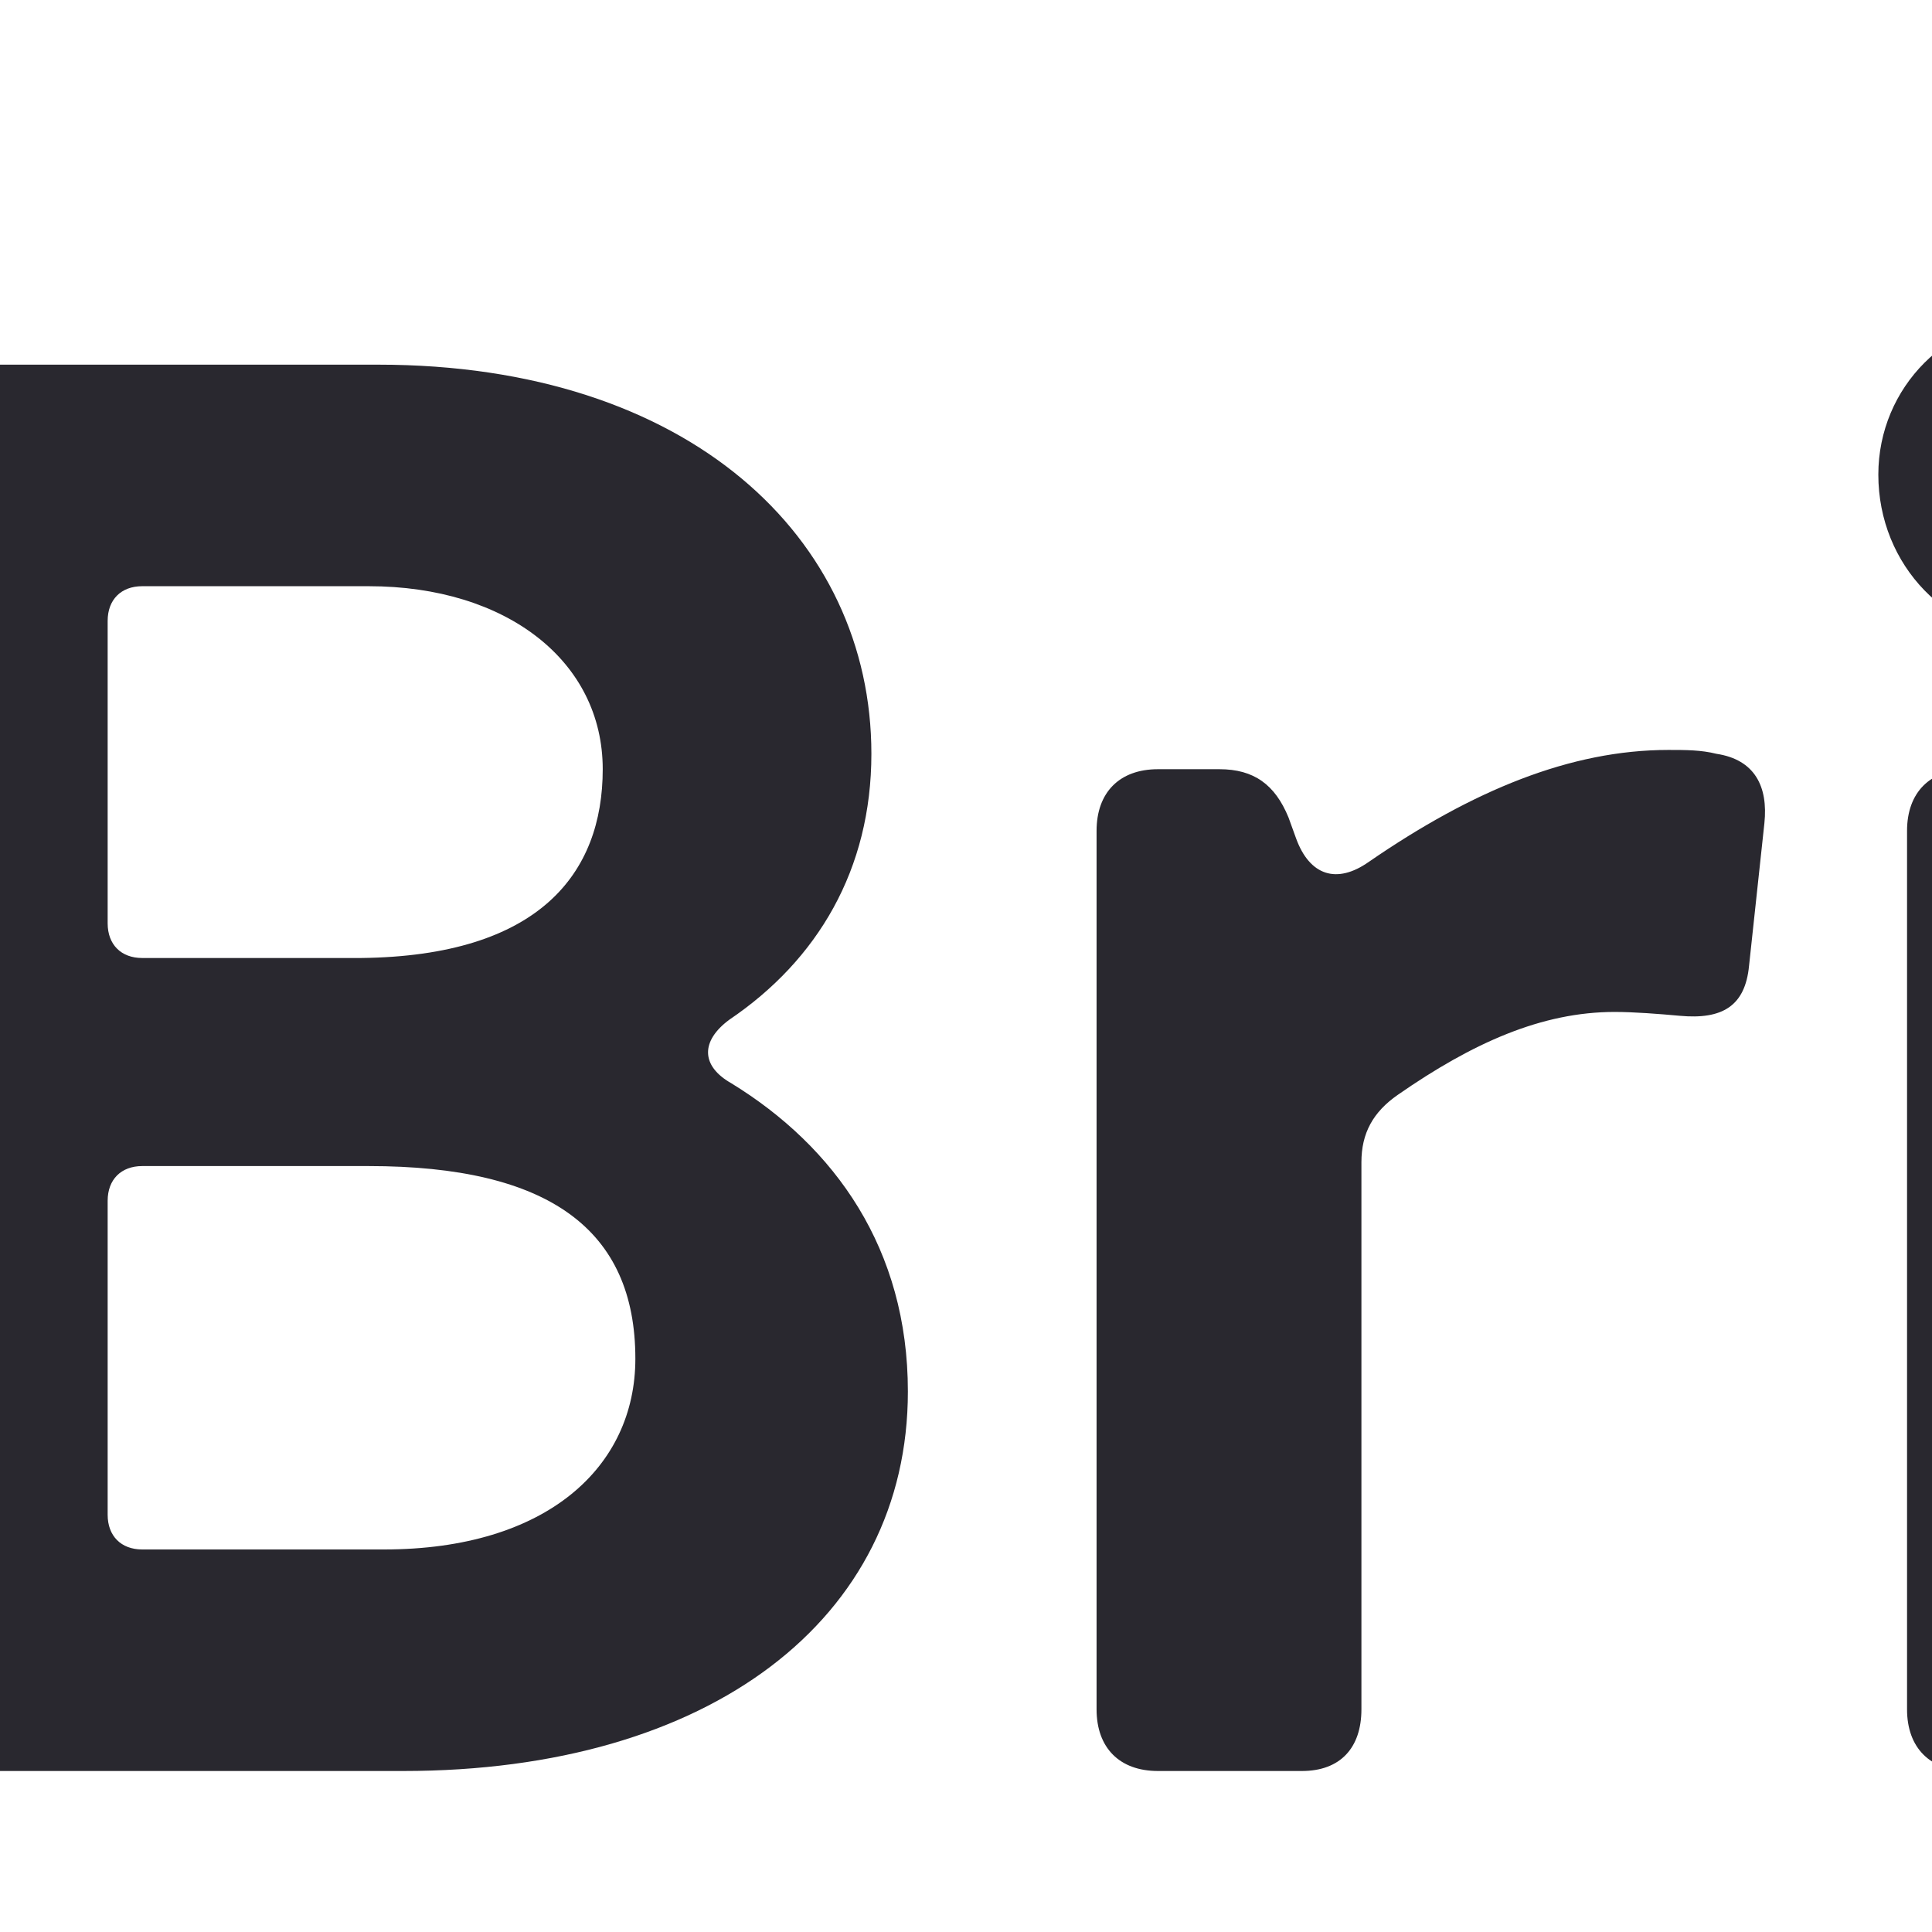 <?xml version="1.0" encoding="UTF-8"?>
<svg preserveAspectRatio="xMidYMid slice" xmlns="http://www.w3.org/2000/svg" width="350px" height="350px" viewBox="0 0 144 36" fill="none">
  <path fill-rule="evenodd" clip-rule="evenodd" d="M20.962 7H38.038C38.569 7 39 7.474 39 8.059V11.941C39 12.526 38.569 13 38.038 13H20.962C20.431 13 20 12.526 20 11.941V8.059C20 7.474 20.431 7 20.962 7ZM5.927 17H38.073C38.585 17 39 17.474 39 18.059V21.941C39 22.526 38.585 23 38.073 23H5.927C5.415 23 5 22.526 5 21.941V18.059C5 17.474 5.415 17 5.927 17ZM5.927 27H38.073C38.585 27 39 27.474 39 28.059V31.941C39 32.526 38.585 33 38.073 33H5.927C5.415 33 5 32.526 5 31.941V28.059C5 27.474 5.415 27 5.927 27Z" fill="#3C2ADD"></path>
  <path d="M7 8.128L10.161 11.288L17.449 4" stroke="#FF0055" stroke-width="4" stroke-linecap="round" stroke-linejoin="round"></path>
  <path d="M61.513 33C67.234 33 70.917 30.164 70.917 25.928C70.917 23.272 69.558 21.369 67.627 20.185C67.055 19.861 67.055 19.395 67.591 19C69.236 17.887 70.237 16.2 70.237 14.046C70.237 10.026 66.841 6.795 61.048 6.795H52.502C51.536 6.795 51 7.333 51 8.303V31.492C51 32.462 51.536 33 52.502 33H61.513ZM60.726 17.851H56.65C56.256 17.851 56.006 17.6 56.006 17.205V11.569C56.006 11.174 56.256 10.923 56.65 10.923H60.869C63.444 10.923 65.231 12.323 65.231 14.333C65.231 16.272 64.052 17.815 60.726 17.851ZM61.155 28.872H56.65C56.256 28.872 56.006 28.62 56.006 28.226V22.374C56.006 21.98 56.256 21.728 56.65 21.728H60.869C64.23 21.728 65.839 22.913 65.839 25.318C65.839 27.328 64.195 28.872 61.155 28.872ZM78.259 33C78.974 33 79.368 32.569 79.368 31.851V21.656C79.368 21.118 79.582 20.723 80.047 20.4C81.442 19.431 82.729 18.856 84.088 18.856C84.445 18.856 84.91 18.892 85.303 18.928C86.09 19 86.519 18.749 86.591 17.995L86.877 15.338C86.948 14.656 86.698 14.154 85.983 14.046C85.697 13.974 85.411 13.974 85.089 13.974C83.265 13.974 81.442 14.728 79.511 16.056C78.903 16.487 78.402 16.308 78.152 15.626L78.009 15.231C77.758 14.62 77.365 14.333 76.722 14.333H75.577C74.862 14.333 74.433 14.764 74.433 15.482V31.851C74.433 32.569 74.862 33 75.577 33H78.259ZM91.984 11.892C93.605 11.892 95 10.53 95 8.844C95 7.222 93.605 5.892 91.984 5.892C90.297 5.892 89 7.222 89 8.844C89 10.53 90.297 11.892 91.984 11.892ZM93.383 33C94.103 33 94.535 32.569 94.535 31.851V15.482C94.535 14.764 94.103 14.333 93.383 14.333H90.686C89.966 14.333 89.535 14.764 89.535 15.482V31.851C89.535 32.569 89.966 33 90.686 33H93.383ZM102.523 33C103.238 33 103.667 32.569 103.667 31.851V21.262C103.667 20.723 103.846 20.328 104.311 20.041C105.848 19.072 107.529 18.354 109.031 18.354C111.105 18.354 112.249 19.682 112.249 21.764V31.851C112.249 32.569 112.678 33 113.393 33H116.075C116.79 33 117.183 32.569 117.183 31.851V21.549C117.183 16.703 114.752 13.974 110.64 13.974C107.958 13.974 105.92 14.656 103.81 15.949C103.167 16.344 102.666 16.164 102.451 15.482L102.38 15.231C102.165 14.656 101.736 14.333 101.093 14.333H99.877C99.162 14.333 98.733 14.764 98.733 15.482V31.851C98.733 32.569 99.162 33 99.877 33H102.523ZM124.532 33C125.248 33 125.641 32.569 125.641 31.851V29.374C125.641 28.872 125.784 28.477 126.141 28.118L128.144 26.072C128.645 25.569 129.181 25.605 129.574 26.215L133.472 32.246C133.829 32.749 134.223 33 134.831 33H138.049C138.943 33 139.264 32.39 138.764 31.636L132.649 22.59C132.292 22.123 132.328 21.656 132.757 21.226L137.906 15.733C138.585 14.979 138.335 14.333 137.334 14.333H134.258C133.686 14.333 133.257 14.513 132.864 14.979L126.892 21.62C126.213 22.41 125.641 22.159 125.641 21.118V6.149C125.641 5.431 125.248 5 124.532 5H121.851C121.135 5 120.706 5.431 120.706 6.149V31.851C120.706 32.569 121.135 33 121.851 33H124.532Z" fill="#29282F"></path>
</svg>
